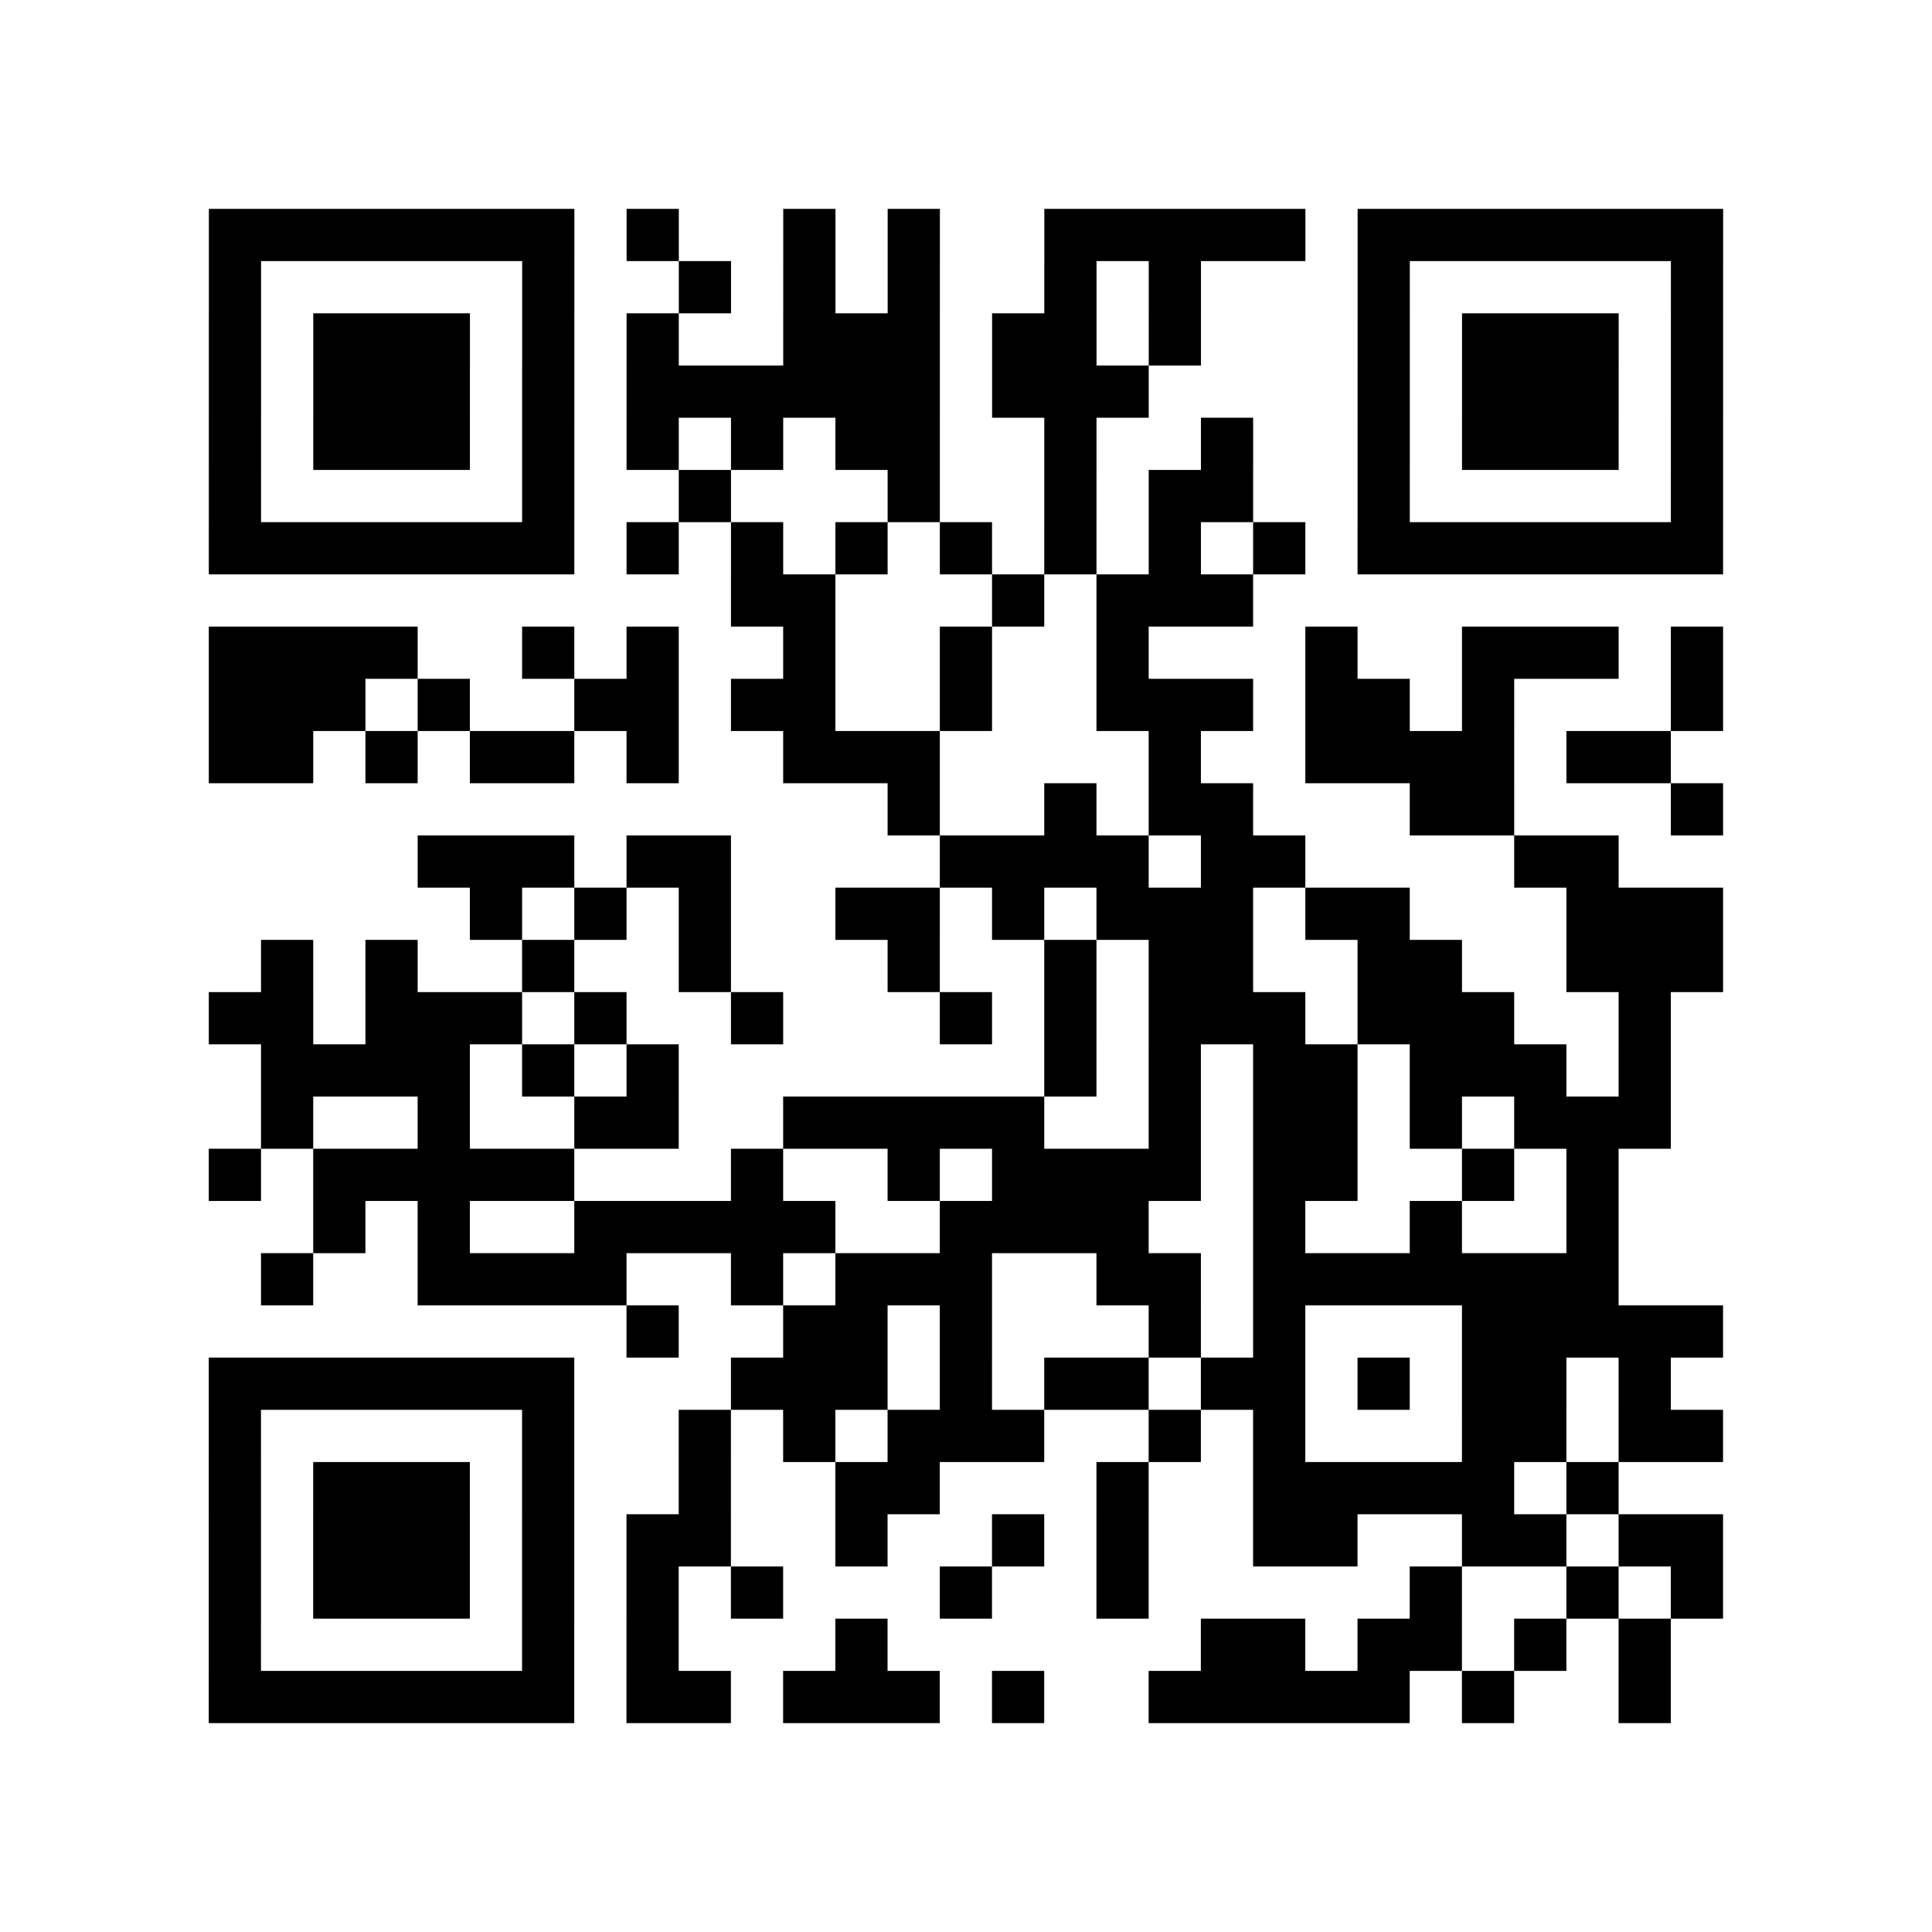 <?xml version="1.0" encoding="utf-8"?>
<svg xmlns="http://www.w3.org/2000/svg" width="37" height="37" class="segno"><path class="qrline" stroke="#000" d="M4 4.5h7m1 0h1m2 0h1m1 0h1m2 0h5m1 0h7m-29 1h1m5 0h1m2 0h1m1 0h1m1 0h1m2 0h1m1 0h1m3 0h1m5 0h1m-29 1h1m1 0h3m1 0h1m1 0h1m2 0h3m1 0h2m1 0h1m3 0h1m1 0h3m1 0h1m-29 1h1m1 0h3m1 0h1m1 0h6m1 0h3m4 0h1m1 0h3m1 0h1m-29 1h1m1 0h3m1 0h1m1 0h1m1 0h1m1 0h2m2 0h1m2 0h1m2 0h1m1 0h3m1 0h1m-29 1h1m5 0h1m2 0h1m3 0h1m2 0h1m1 0h2m2 0h1m5 0h1m-29 1h7m1 0h1m1 0h1m1 0h1m1 0h1m1 0h1m1 0h1m1 0h1m1 0h7m-19 1h2m3 0h1m1 0h3m-20 1h4m2 0h1m1 0h1m2 0h1m2 0h1m2 0h1m3 0h1m2 0h3m1 0h1m-29 1h3m1 0h1m2 0h2m1 0h2m2 0h1m2 0h3m1 0h2m1 0h1m3 0h1m-29 1h2m1 0h1m1 0h2m1 0h1m2 0h3m4 0h1m2 0h4m1 0h2m-15 1h1m2 0h1m1 0h2m3 0h2m3 0h1m-25 1h3m1 0h2m4 0h4m1 0h2m4 0h2m-22 1h1m1 0h1m1 0h1m2 0h2m1 0h1m1 0h3m1 0h2m3 0h3m-28 1h1m1 0h1m2 0h1m2 0h1m3 0h1m2 0h1m1 0h2m2 0h2m2 0h3m-29 1h2m1 0h3m1 0h1m2 0h1m3 0h1m1 0h1m1 0h3m1 0h3m2 0h1m-27 1h4m1 0h1m1 0h1m7 0h1m1 0h1m1 0h2m1 0h3m1 0h1m-27 1h1m2 0h1m2 0h2m2 0h5m2 0h1m1 0h2m1 0h1m1 0h3m-28 1h1m1 0h5m3 0h1m2 0h1m1 0h4m1 0h2m2 0h1m1 0h1m-25 1h1m1 0h1m2 0h5m2 0h4m2 0h1m2 0h1m2 0h1m-26 1h1m2 0h4m2 0h1m1 0h3m2 0h2m1 0h7m-19 1h1m2 0h2m1 0h1m3 0h1m1 0h1m3 0h5m-29 1h7m3 0h3m1 0h1m1 0h2m1 0h2m1 0h1m1 0h2m1 0h1m-28 1h1m5 0h1m2 0h1m1 0h1m1 0h3m2 0h1m1 0h1m3 0h2m1 0h2m-29 1h1m1 0h3m1 0h1m2 0h1m2 0h2m3 0h1m2 0h5m1 0h1m-27 1h1m1 0h3m1 0h1m1 0h2m2 0h1m2 0h1m1 0h1m2 0h2m2 0h2m1 0h2m-29 1h1m1 0h3m1 0h1m1 0h1m1 0h1m3 0h1m2 0h1m5 0h1m2 0h1m1 0h1m-29 1h1m5 0h1m1 0h1m3 0h1m6 0h2m1 0h2m1 0h1m1 0h1m-28 1h7m1 0h2m1 0h3m1 0h1m2 0h5m1 0h1m2 0h1"/></svg>
